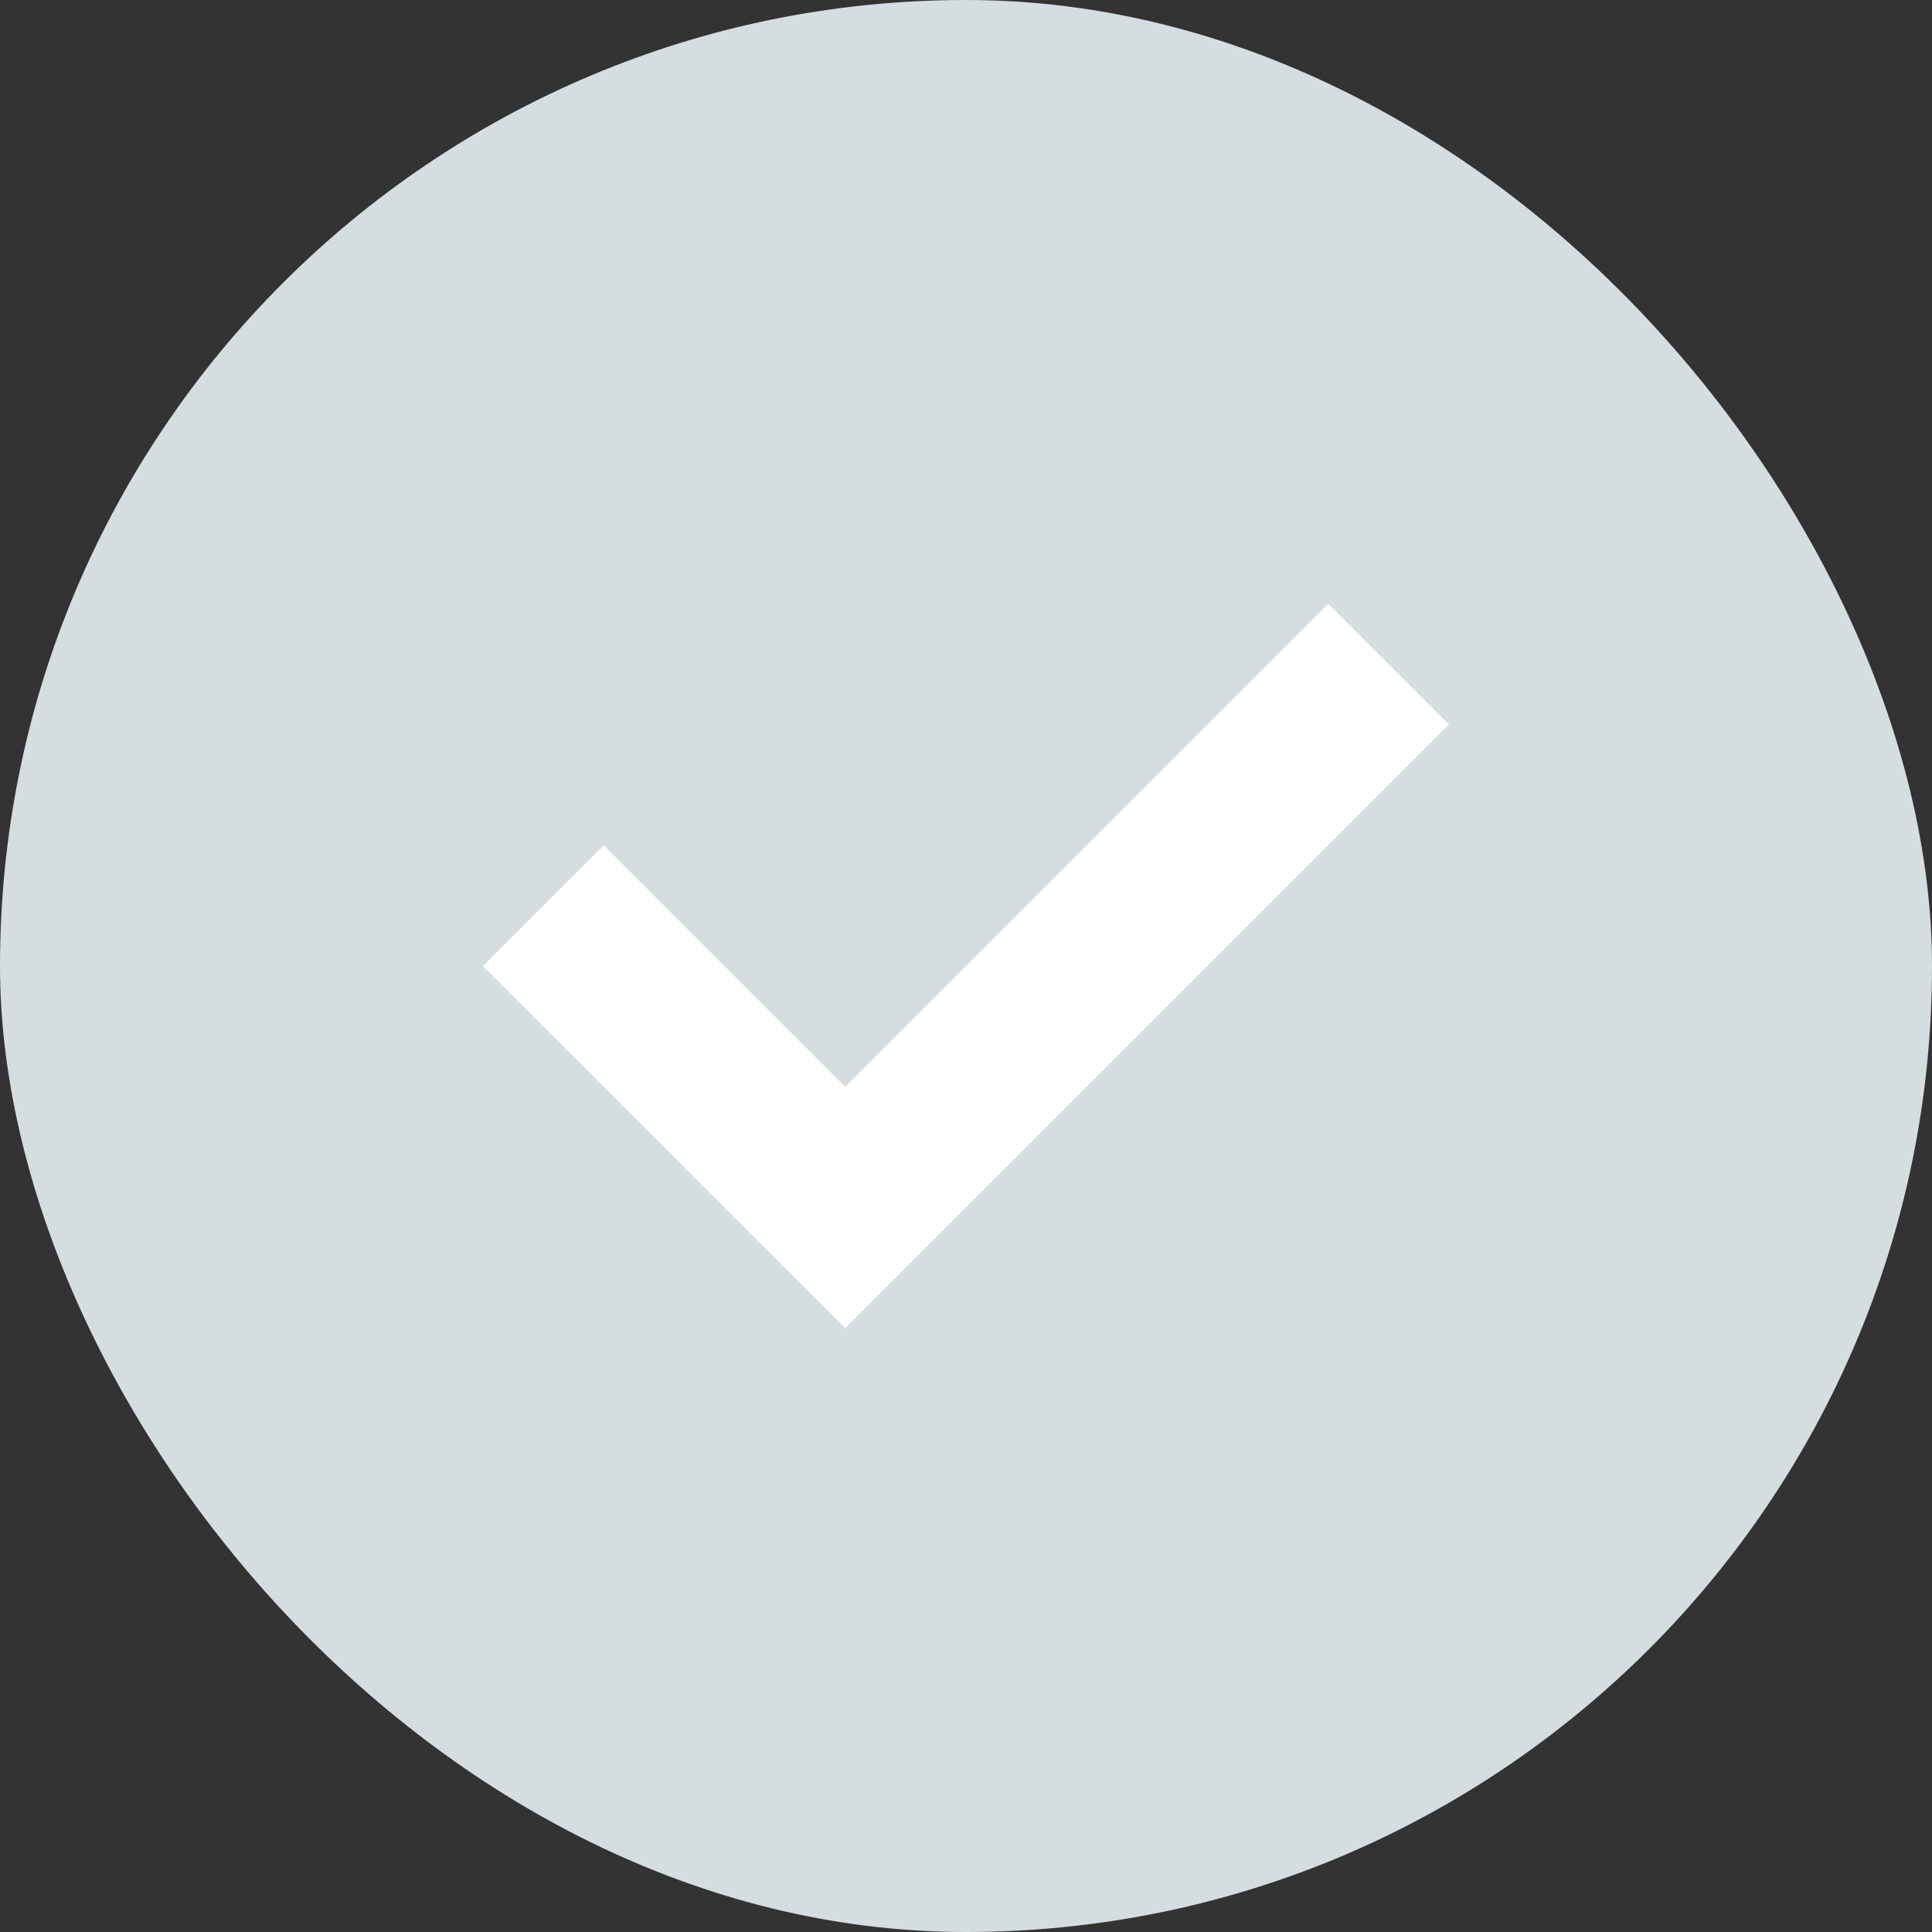 <svg width="16" height="16" viewBox="0 0 16 16" fill="none" xmlns="http://www.w3.org/2000/svg">
<rect x="0" y="0" width="16" height="16" fill="#333333" stroke="none"/>
<rect width="16" height="16" rx="8" fill="#D6DDE1"/>
<path fill-rule="evenodd" clip-rule="evenodd" d="M5 7L4 8L7 11L12 6L11 5L7 9L5 7Z" fill="white"/>
</svg>
